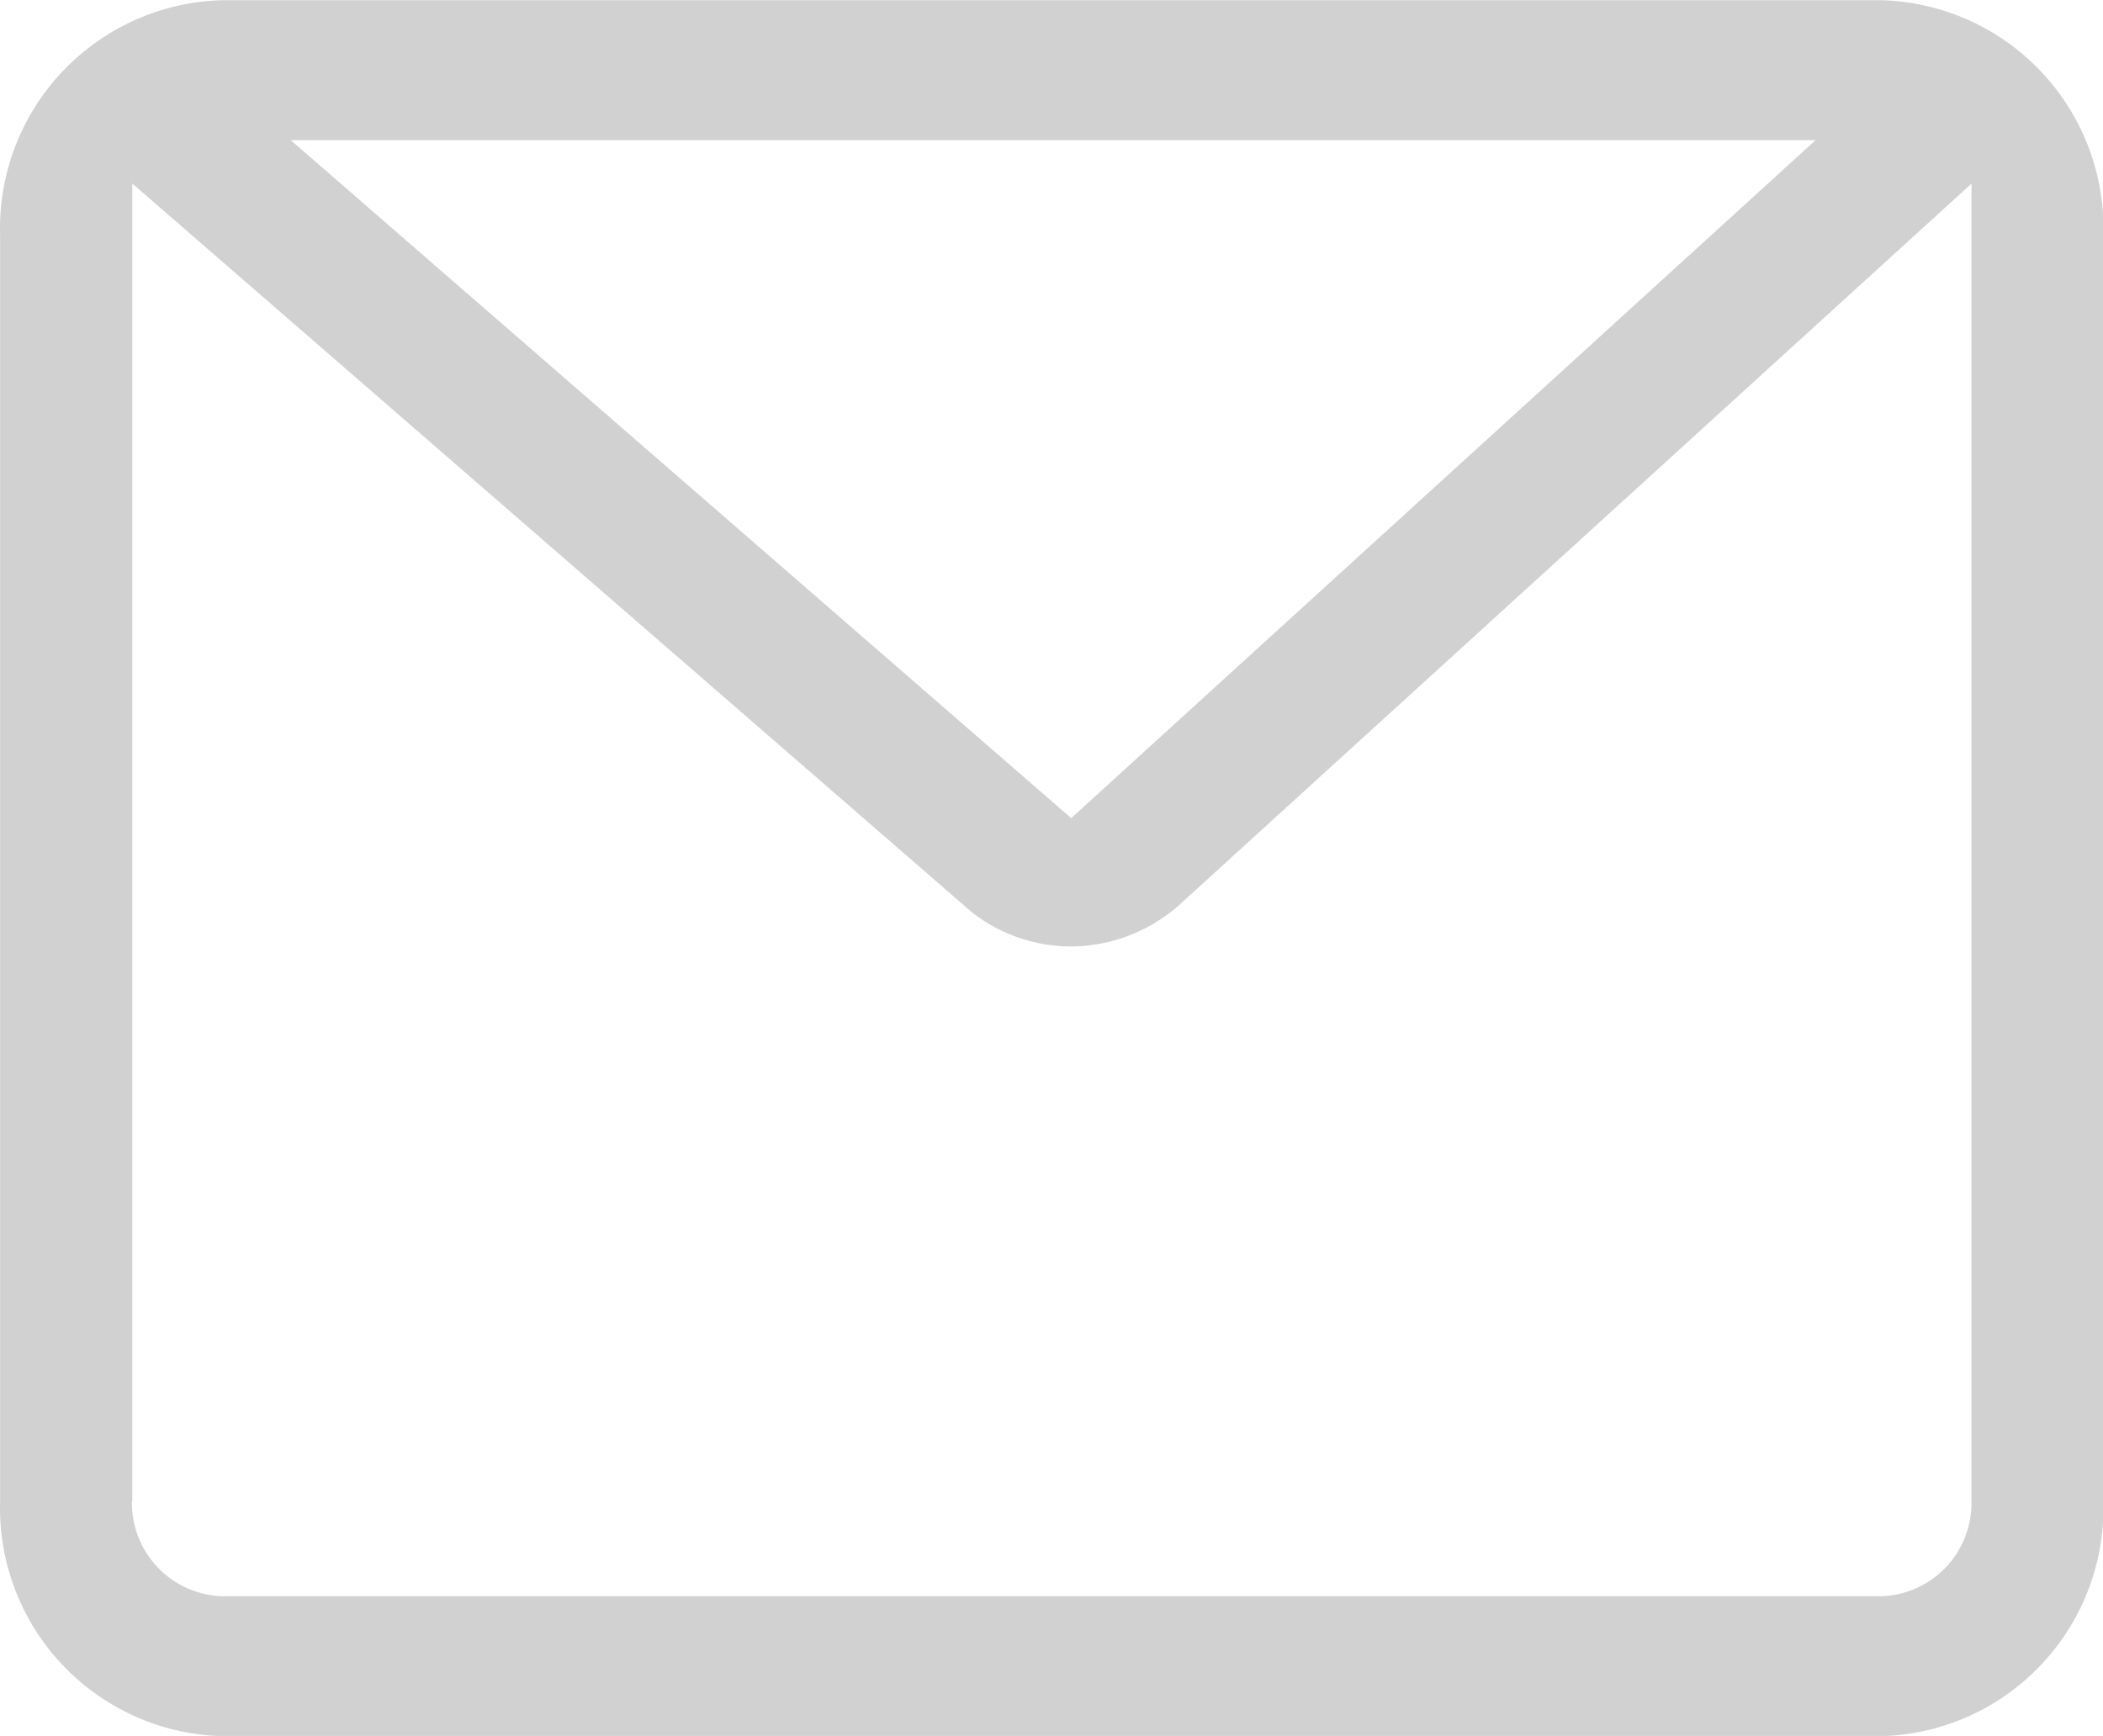 <svg xmlns="http://www.w3.org/2000/svg" width="18.998" height="15.684" viewBox="0 0 18.998 15.684">
  <defs>
    <style>
      .cls-1 {
        fill: #d1d1d1;
      }
    </style>
  </defs>
  <path id="形状_2" data-name="形状 2" class="cls-1" d="M142.01,6162a2.062,2.062,0,0,1-2-2.122v-11.439a2.062,2.062,0,0,1,2-2.123h15a2.062,2.062,0,0,1,2,2.123v11.439a2.061,2.061,0,0,1-2,2.122Zm-.809-2.122a.843.843,0,0,0,.809.858h15a.843.843,0,0,0,.809-.858v-11.905l-7.138,6.5a1.481,1.481,0,0,1-.993.392,1.452,1.452,0,0,1-.908-.316l-.07-.061-7.506-6.516v11.905Zm8.485-6.172,6.725-6.126H142.635Z" transform="translate(-140.009 -6146.314)"/>
</svg>
